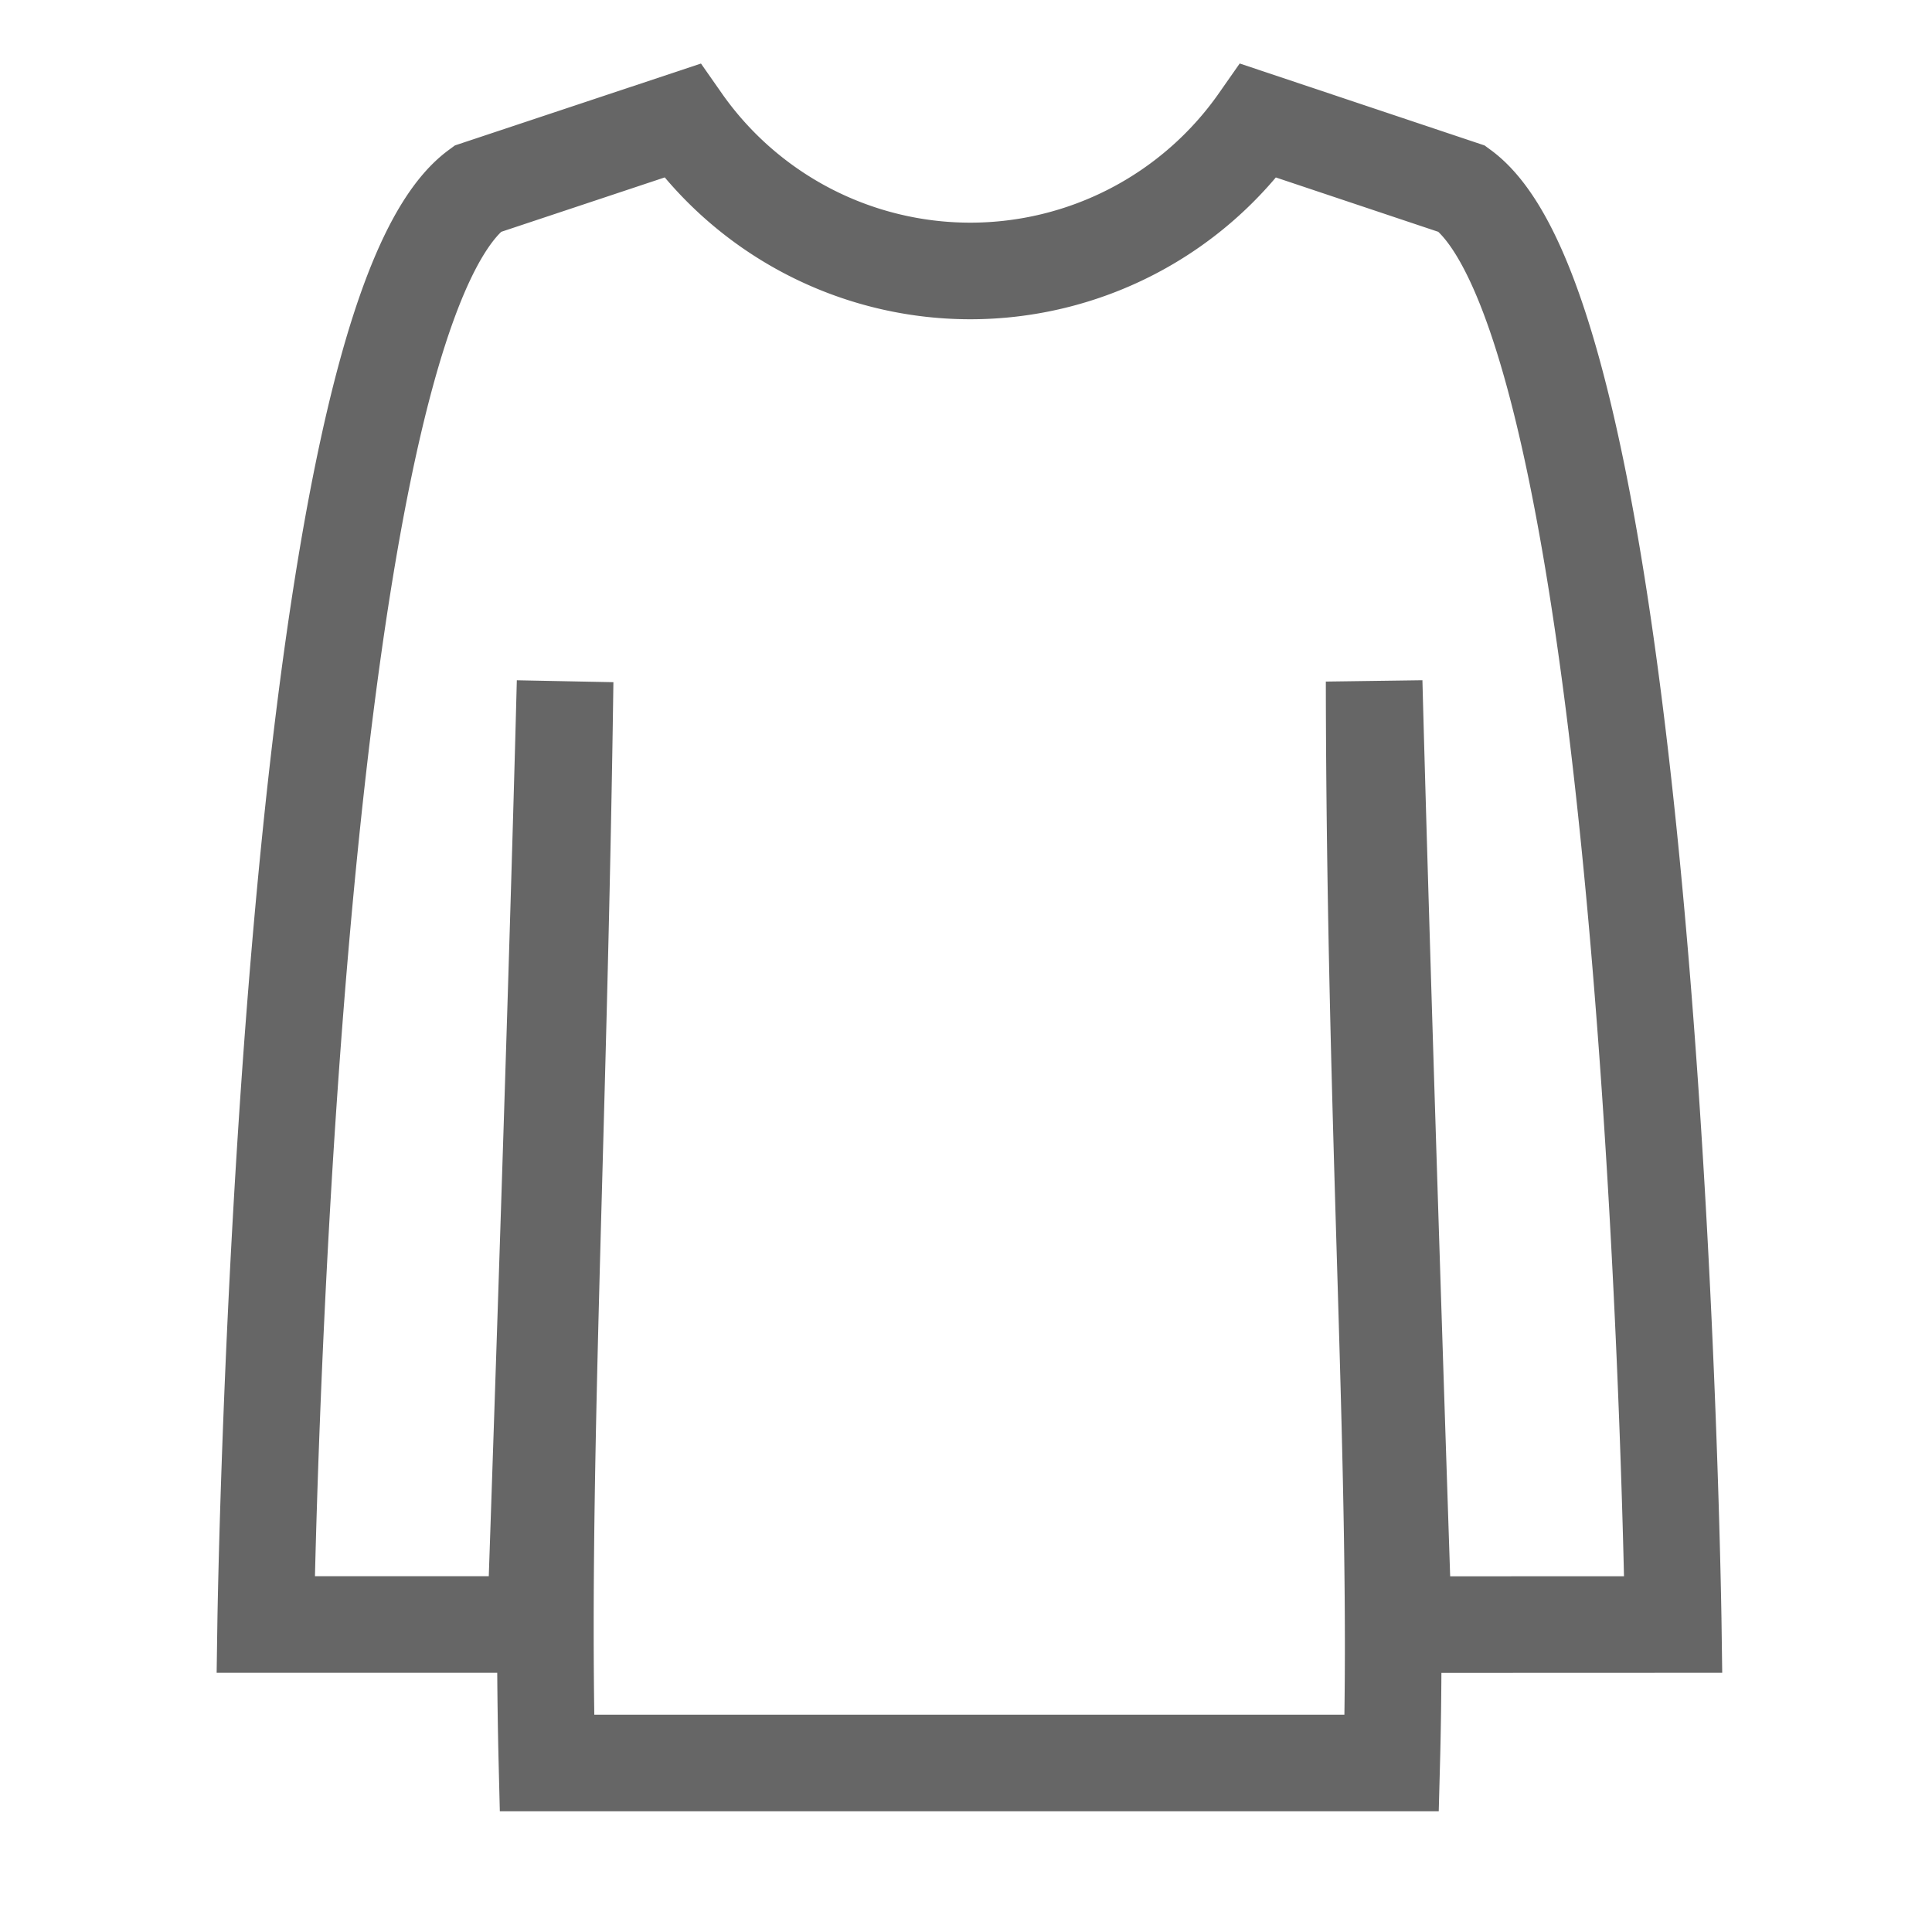 <svg xmlns="http://www.w3.org/2000/svg" width="40" height="40" viewBox="0 0 40 40"><defs><style>.a,.b{fill:none;}.b{stroke:#666;stroke-miterlimit:10;stroke-width:2px;}</style></defs><g transform="translate(-331 -886)"><rect class="a" width="40" height="40" transform="translate(331 886)"/><path class="b" d="M30.143,32.324S29.779,5.537,25.771,2.6L21.558,1.19A7.286,7.286,0,0,1,15.571,4.3,7.286,7.286,0,0,1,9.621,1.19L5.384,2.6C1.389,5.537,1,32.324,1,32.324H6.586S7.023,19.7,7.2,12.8c-.134,9.593-.522,16.5-.376,22.391H24.314c.158-5.889-.352-12.981-.364-22.391.182,6.9.607,19.526.607,19.526Z" transform="translate(335.5 887.31)"/></g></svg>
